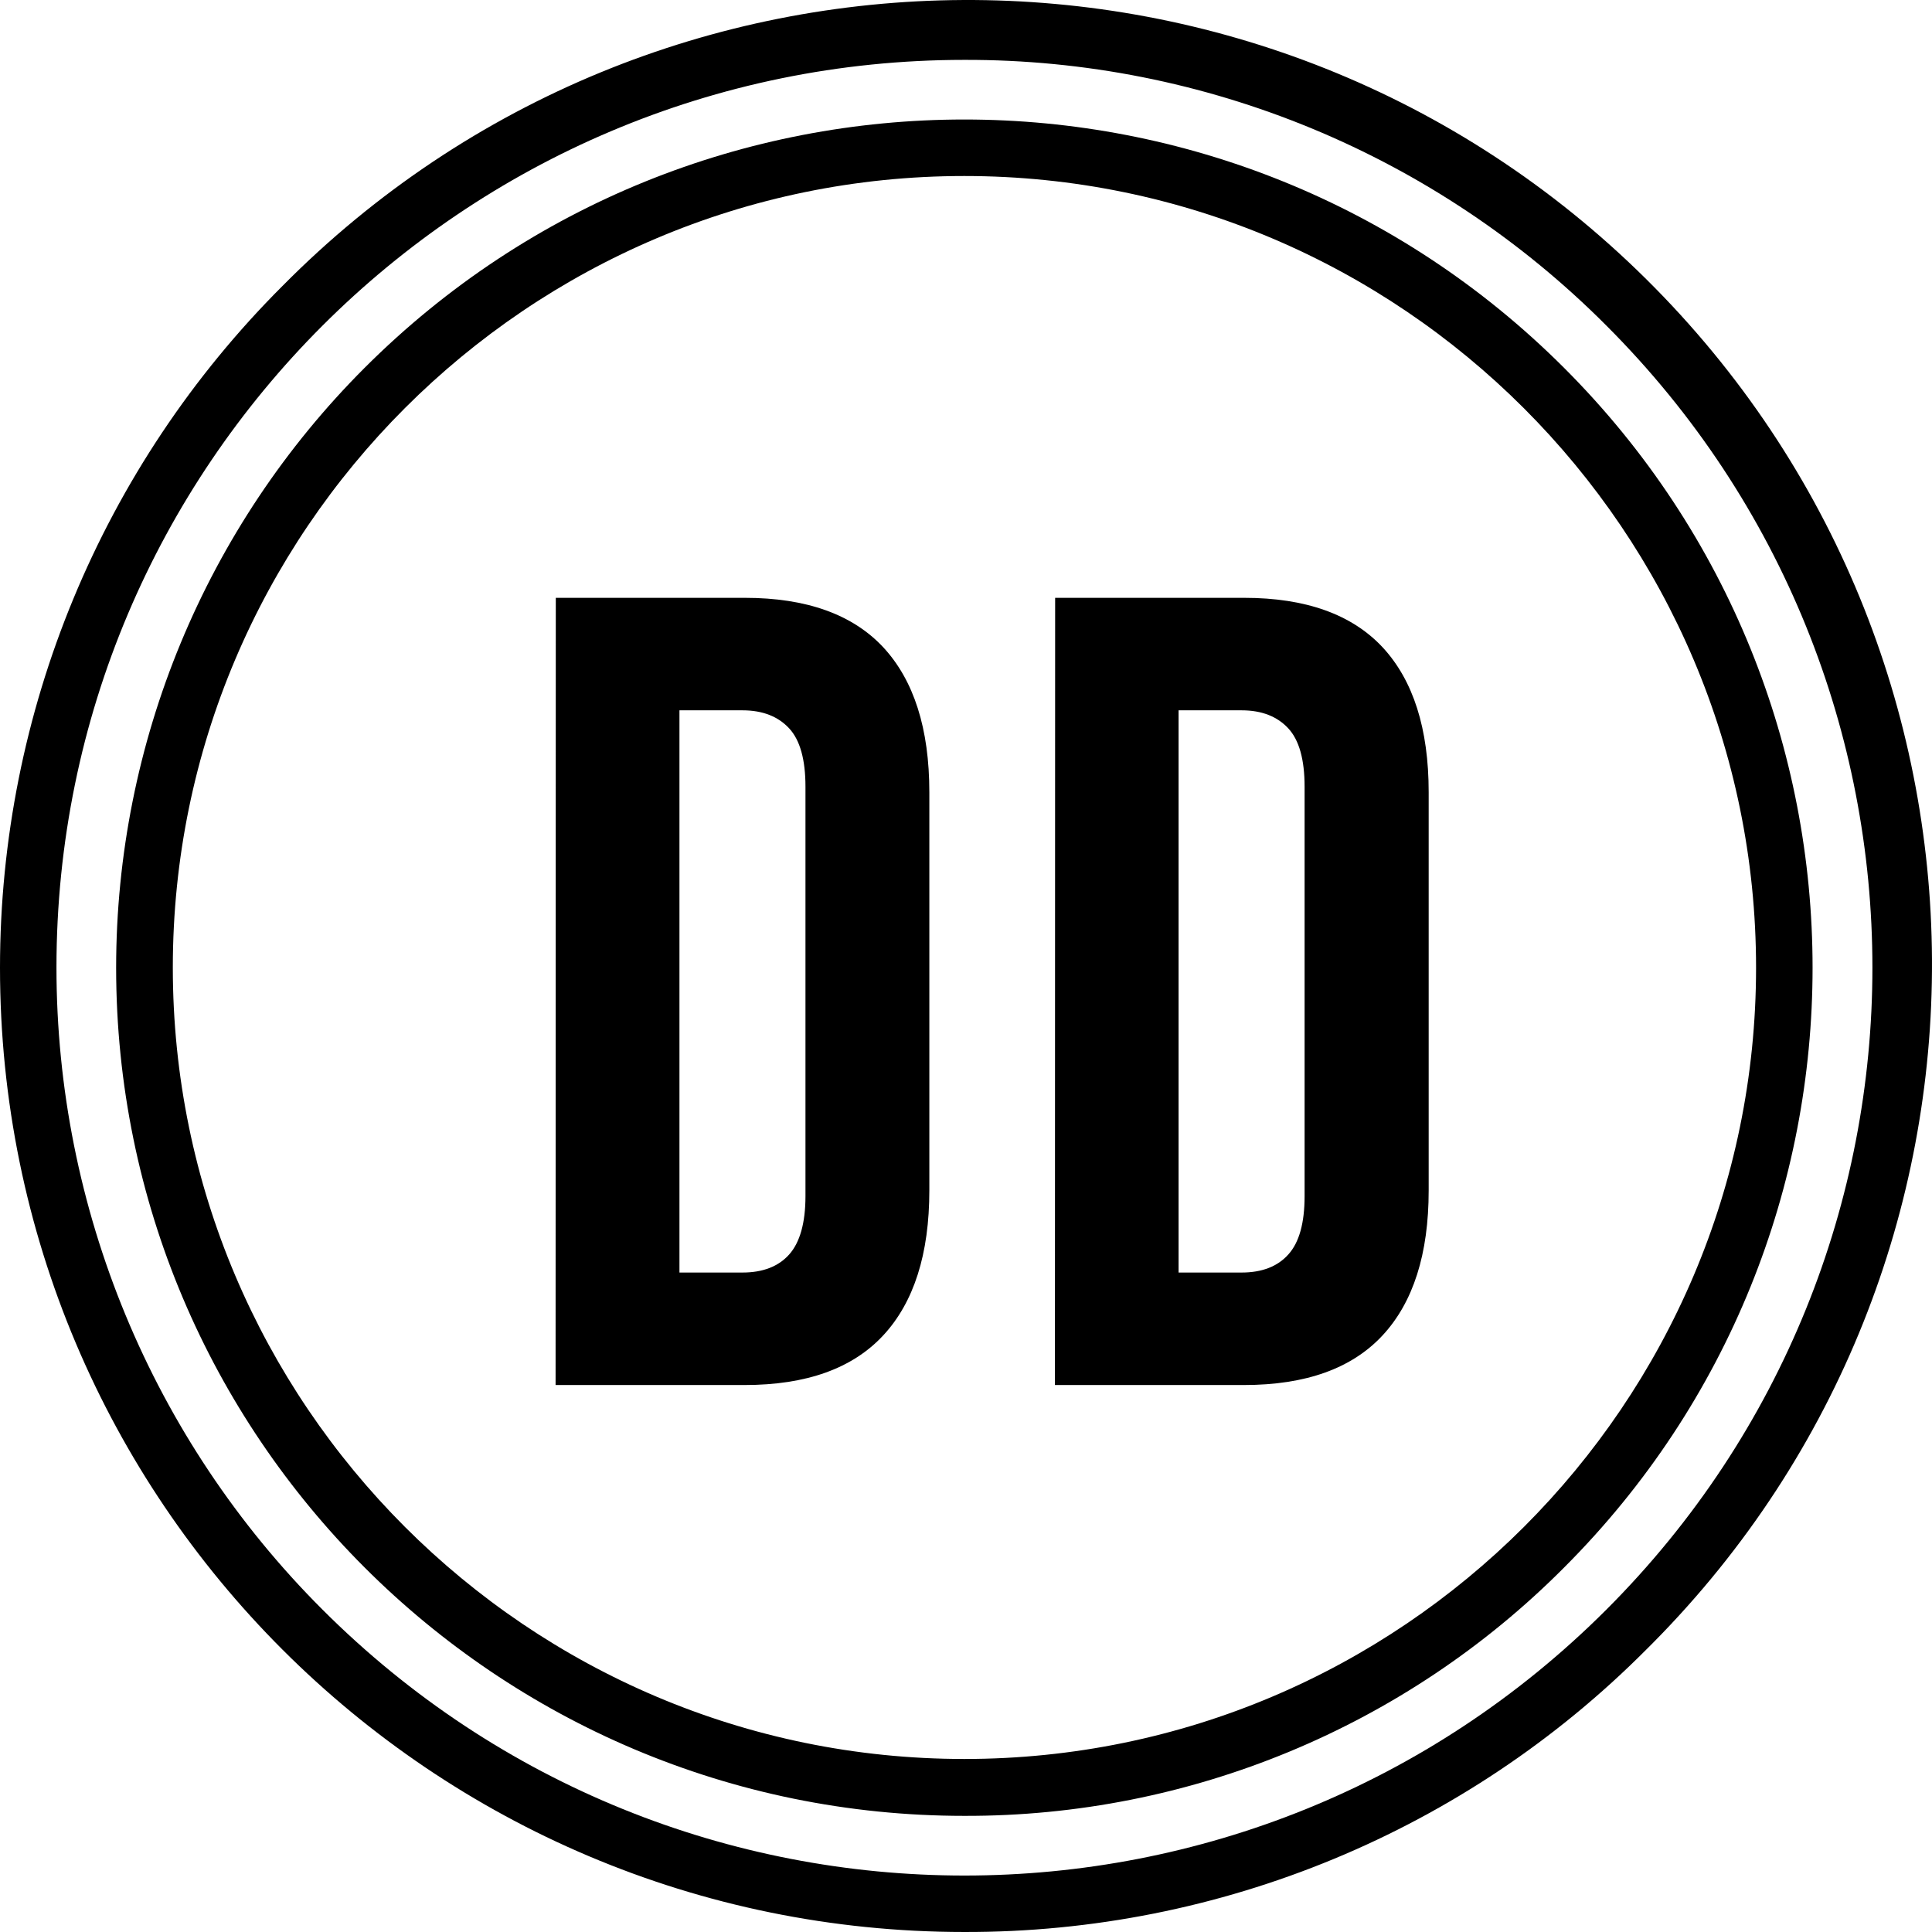 <svg width="320" height="320" viewBox="0 0 320 320" fill="none" xmlns="http://www.w3.org/2000/svg">
<path d="M92.058 99.02H123.384C133.553 99.02 141.198 101.758 146.283 107.198C151.367 112.674 153.928 120.674 153.928 131.234V197.154C153.928 207.714 151.367 215.714 146.283 221.19C141.198 226.666 133.553 229.403 123.348 229.403H92.022L92.058 99.02ZM122.993 210.772C126.335 210.772 128.931 209.777 130.709 207.786C132.487 205.794 133.411 202.559 133.411 198.114V130.31C133.411 125.829 132.522 122.594 130.709 120.638C128.895 118.683 126.335 117.652 122.993 117.652H112.539V210.772H122.993Z" fill="black"/>
<path d="M174.764 99.02H206.09C216.26 99.02 223.904 101.758 228.989 107.198C234.074 112.674 236.634 120.674 236.634 131.234V197.154C236.634 207.714 234.074 215.714 228.989 221.19C223.904 226.666 216.26 229.403 206.055 229.403H174.729L174.764 99.02ZM205.663 210.772C209.006 210.772 211.602 209.777 213.379 207.786C215.193 205.794 216.082 202.559 216.082 198.114V130.31C216.082 125.829 215.193 122.594 213.379 120.638C211.566 118.683 209.006 117.652 205.663 117.652H195.21V210.772H205.663Z" fill="black"/>
<path d="M159.723 319.999C71.506 319.999 0 248.497 0 160.283C0 117.936 16.819 77.296 46.793 47.358C108.841 -15.327 209.966 -15.86 272.653 46.22C335.341 108.3 335.839 209.421 273.791 272.106C273.4 272.497 273.045 272.853 272.653 273.244C242.785 303.253 202.108 320.106 159.723 319.999ZM159.723 9.918C76.697 9.918 9.352 77.225 9.352 160.247C9.352 200.141 25.175 238.399 53.407 266.595C112.148 325.333 207.335 325.333 266.075 266.595C324.816 207.857 324.816 112.674 266.075 53.936C237.914 25.669 199.619 9.811 159.723 9.918Z" fill="black"/>
<path d="M159.723 300.764C82.137 300.764 19.236 237.866 19.236 160.283C19.236 123.021 34.028 87.287 60.376 60.94C115.241 6.078 204.206 6.078 259.071 60.94C313.936 115.803 313.936 204.763 259.071 259.626C232.794 286.044 197.023 300.871 159.723 300.764ZM159.723 29.153C87.436 29.153 28.624 87.963 28.624 160.247C28.624 232.532 87.436 291.342 159.723 291.342C232.011 291.342 290.859 232.568 290.859 160.283C290.859 87.998 232.011 29.153 159.723 29.153Z" fill="black"/>
</svg>
